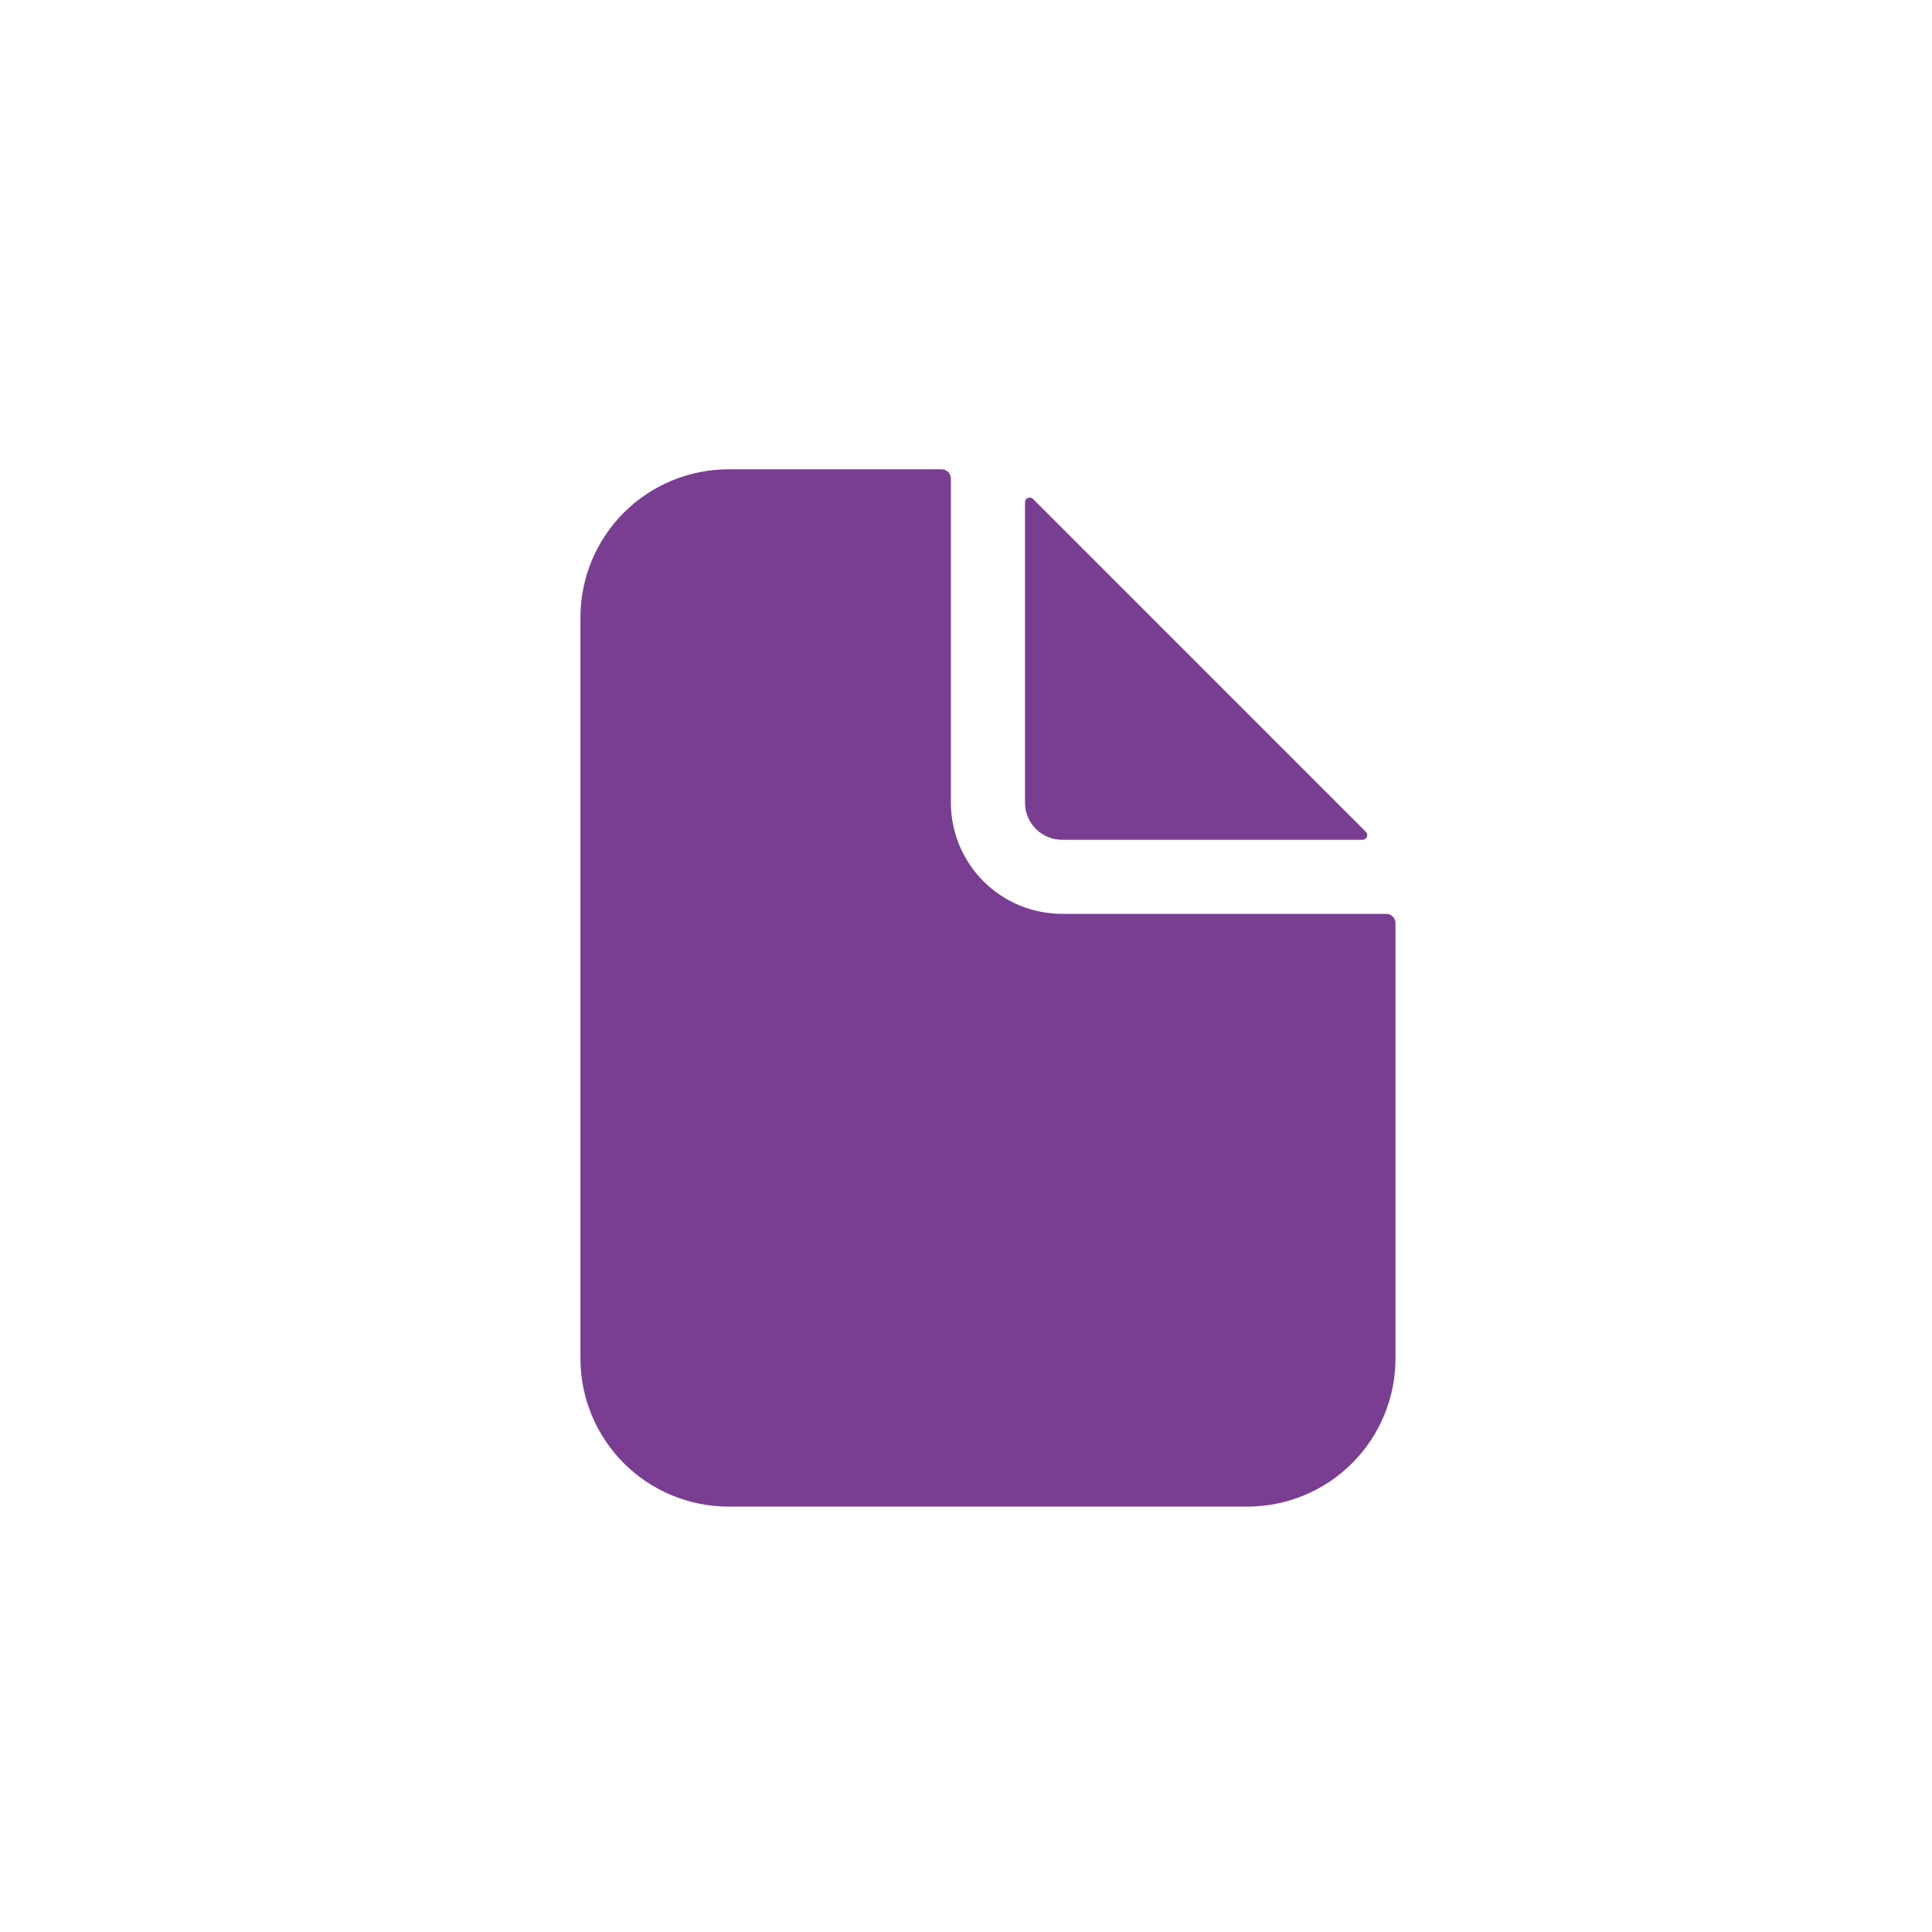 <svg width="44" height="44" viewBox="0 0 44 44" fill="none" xmlns="http://www.w3.org/2000/svg">
<path d="M31.57 20.812H24.188C23.516 20.812 22.872 20.546 22.398 20.071C21.923 19.596 21.656 18.953 21.656 18.281V10.898C21.656 10.842 21.634 10.789 21.595 10.749C21.555 10.71 21.501 10.688 21.445 10.688H16.594C15.699 10.688 14.84 11.043 14.207 11.676C13.574 12.309 13.219 13.167 13.219 14.062V30.938C13.219 31.833 13.574 32.691 14.207 33.324C14.84 33.957 15.699 34.312 16.594 34.312H28.406C29.301 34.312 30.16 33.957 30.793 33.324C31.426 32.691 31.781 31.833 31.781 30.938V21.023C31.781 20.968 31.759 20.914 31.72 20.874C31.68 20.835 31.626 20.812 31.57 20.812Z" fill="#793E91"/>
<path d="M31.107 18.945L23.524 11.361C23.509 11.347 23.49 11.337 23.47 11.333C23.449 11.329 23.428 11.331 23.409 11.339C23.39 11.347 23.373 11.36 23.362 11.377C23.35 11.395 23.344 11.415 23.344 11.436V18.281C23.344 18.505 23.433 18.72 23.591 18.878C23.749 19.036 23.964 19.125 24.188 19.125H31.033C31.054 19.125 31.074 19.119 31.091 19.107C31.109 19.096 31.122 19.079 31.13 19.06C31.138 19.041 31.14 19.02 31.136 18.999C31.132 18.979 31.122 18.96 31.107 18.945Z" fill="#793E91"/>
</svg>
